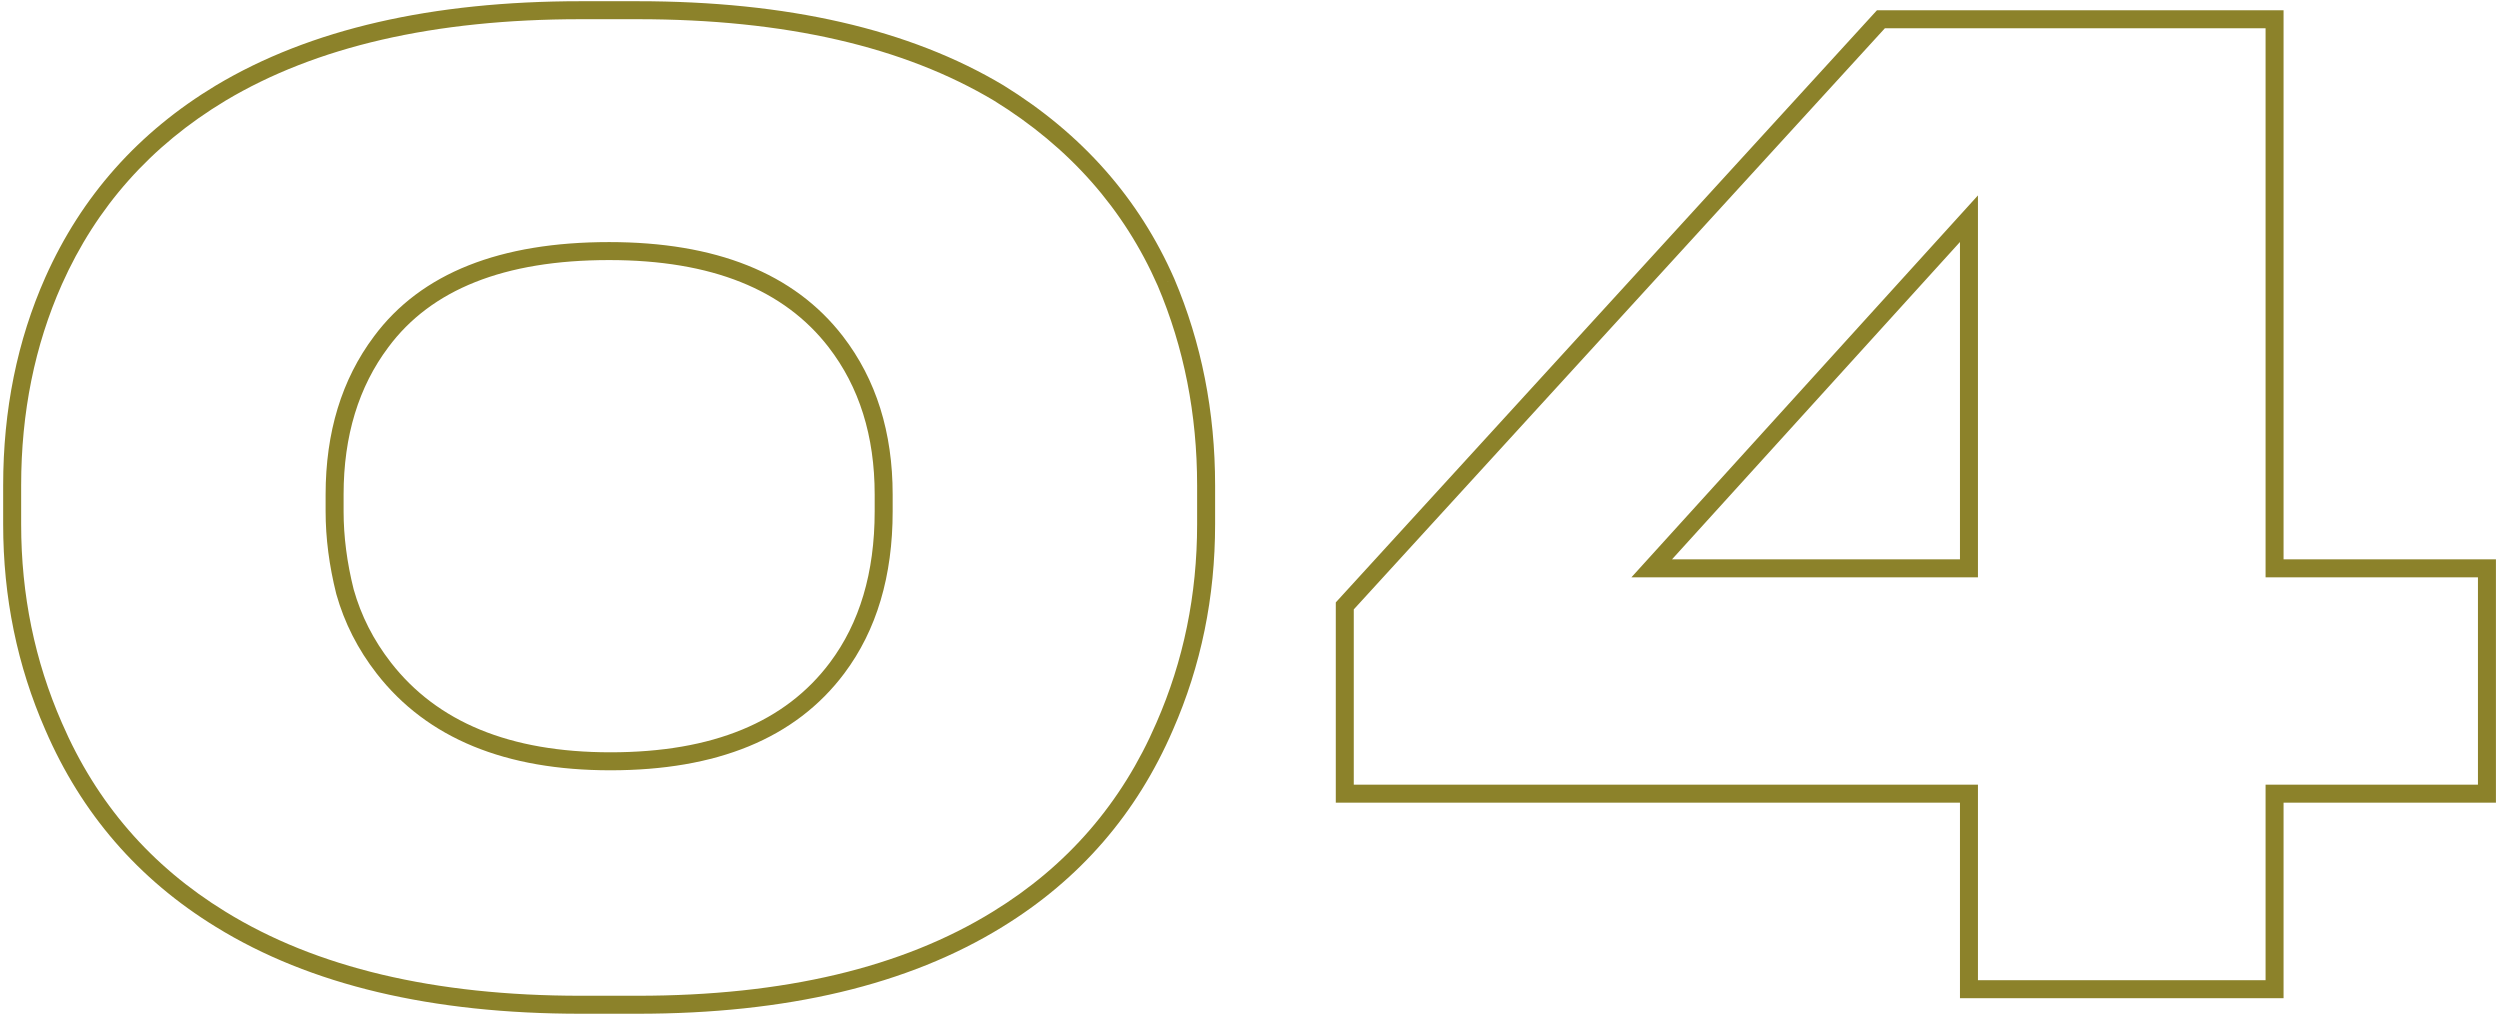 <?xml version="1.0" encoding="UTF-8"?> <svg xmlns="http://www.w3.org/2000/svg" width="278" height="113" viewBox="0 0 278 113" fill="none"> <path d="M111.08 10.352L111.606 9.501L111.6 9.498L111.593 9.494L111.08 10.352ZM129.656 31.376L130.577 30.985L130.571 30.974L129.656 31.376ZM129.512 80.768L128.596 80.367L128.594 80.372L129.512 80.768ZM110.936 102.224L110.413 101.372L110.411 101.373L110.936 102.224ZM24.536 102.224L25.061 101.373L25.059 101.372L24.536 102.224ZM5.96 80.768L6.878 80.372L6.876 80.367L5.96 80.768ZM5.96 31.232L5.047 30.825L5.046 30.826L5.96 31.232ZM24.536 10.352L24.023 9.494L24.02 9.495L24.536 10.352ZM92.936 38L93.728 37.389L93.728 37.389L92.936 38ZM42.392 38L43.192 38.6L43.195 38.596L42.392 38ZM38.36 65.792L37.39 66.034L37.393 66.049L37.397 66.063L38.36 65.792ZM42.68 74.288L43.469 73.674L43.469 73.674L42.68 74.288ZM93.08 74.288L93.88 74.888L93.88 74.888L93.08 74.288ZM70.904 2.136C87.301 2.136 100.498 5.188 110.567 11.21L111.593 9.494C101.118 3.228 87.531 0.136 70.904 0.136V2.136ZM110.554 11.203C118.936 16.382 124.986 23.238 128.741 31.778L130.571 30.974C126.646 22.042 120.312 14.882 111.606 9.501L110.554 11.203ZM128.736 31.767C131.656 38.644 133.12 46.046 133.12 53.984H135.12C135.12 45.794 133.608 38.124 130.576 30.985L128.736 31.767ZM133.12 53.984V58.304H135.12V53.984H133.12ZM133.12 58.304C133.12 66.14 131.61 73.49 128.596 80.367L130.428 81.169C133.558 74.03 135.12 66.404 135.12 58.304H133.12ZM128.594 80.372C124.739 89.303 118.685 96.296 110.413 101.372L111.459 103.076C120.083 97.784 126.413 90.473 130.43 81.164L128.594 80.372ZM110.411 101.373C100.344 107.582 87.199 110.728 70.904 110.728V112.728C87.441 112.728 100.984 109.538 111.461 103.075L110.411 101.373ZM70.904 110.728H64.568V112.728H70.904V110.728ZM64.568 110.728C48.273 110.728 35.128 107.582 25.061 101.373L24.011 103.075C34.488 109.538 48.031 112.728 64.568 112.728V110.728ZM25.059 101.372C16.787 96.296 10.733 89.303 6.878 80.372L5.042 81.164C9.059 90.473 15.389 97.784 24.013 103.076L25.059 101.372ZM6.876 80.367C3.862 73.49 2.352 66.14 2.352 58.304H0.352C0.352 66.404 1.914 74.03 5.044 81.169L6.876 80.367ZM2.352 58.304V53.984H0.352V58.304H2.352ZM2.352 53.984C2.352 45.855 3.864 38.411 6.874 31.638L5.046 30.826C1.912 37.877 0.352 45.601 0.352 53.984H2.352ZM6.873 31.639C10.724 22.998 16.776 16.193 25.052 11.209L24.02 9.495C15.4 14.687 9.068 21.802 5.047 30.825L6.873 31.639ZM25.049 11.21C35.119 5.187 48.268 2.136 64.568 2.136V0.136C48.036 0.136 34.497 3.229 24.023 9.494L25.049 11.21ZM64.568 2.136H70.904V0.136H64.568V2.136ZM99.264 54.992C99.264 48.087 97.435 42.199 93.728 37.389L92.144 38.611C95.541 43.017 97.264 48.457 97.264 54.992H99.264ZM93.728 37.389C88.291 30.341 79.54 26.92 67.736 26.92V28.92C79.164 28.92 87.213 32.219 92.144 38.611L93.728 37.389ZM67.736 26.92C55.657 26.92 46.841 30.334 41.589 37.404L43.195 38.596C47.927 32.226 56.007 28.92 67.736 28.92V26.92ZM41.592 37.4C37.985 42.209 36.208 48.093 36.208 54.992H38.208C38.208 48.451 39.887 43.007 43.192 38.6L41.592 37.4ZM36.208 54.992V56.864H38.208V54.992H36.208ZM36.208 56.864C36.208 59.833 36.604 62.891 37.39 66.034L39.33 65.549C38.58 62.549 38.208 59.655 38.208 56.864H36.208ZM37.397 66.063C38.297 69.263 39.798 72.211 41.891 74.902L43.469 73.674C41.53 71.181 40.151 68.465 39.323 65.521L37.397 66.063ZM41.891 74.902C47.511 82.128 56.249 85.656 67.88 85.656V83.656C56.663 83.656 48.601 80.272 43.469 73.674L41.891 74.902ZM67.88 85.656C79.694 85.656 88.446 82.133 93.88 74.888L92.28 73.688C87.346 80.267 79.299 83.656 67.88 83.656V85.656ZM93.88 74.888C97.492 70.072 99.264 64.04 99.264 56.864H97.264C97.264 63.704 95.58 69.288 92.28 73.688L93.88 74.888ZM99.264 56.864V54.992H97.264V56.864H99.264ZM149.54 88.256H148.54V89.256H149.54V88.256ZM149.54 67.376L148.802 66.701L148.54 66.988V67.376H149.54ZM209.156 2.144V1.144H208.716L208.418 1.469L209.156 2.144ZM252.932 2.144H253.932V1.144H252.932V2.144ZM252.932 63.2H251.932V64.2H252.932V63.2ZM276.548 63.2H277.548V62.2H276.548V63.2ZM276.548 88.256V89.256H277.548V88.256H276.548ZM252.932 88.256V87.256H251.932V88.256H252.932ZM252.932 110V111H253.932V110H252.932ZM218.948 110H217.948V111H218.948V110ZM218.948 88.256H219.948V87.256H218.948V88.256ZM218.948 63.2V64.2H219.948V63.2H218.948ZM218.948 24.32H219.948V21.73L218.208 23.648L218.948 24.32ZM183.668 63.2L182.928 62.528L181.411 64.2H183.668V63.2ZM150.54 88.256V67.376H148.54V88.256H150.54ZM150.279 68.051L209.895 2.819L208.418 1.469L148.802 66.701L150.279 68.051ZM209.156 3.144H252.932V1.144H209.156V3.144ZM251.932 2.144V63.2H253.932V2.144H251.932ZM252.932 64.2H276.548V62.2H252.932V64.2ZM275.548 63.2V88.256H277.548V63.2H275.548ZM276.548 87.256H252.932V89.256H276.548V87.256ZM251.932 88.256V110H253.932V88.256H251.932ZM252.932 109H218.948V111H252.932V109ZM219.948 110V88.256H217.948V110H219.948ZM218.948 87.256H149.54V89.256H218.948V87.256ZM219.948 63.2V24.32H217.948V63.2H219.948ZM218.208 23.648L182.928 62.528L184.409 63.872L219.689 24.992L218.208 23.648ZM183.668 64.2H218.948V62.2H183.668V64.2Z" fill="#8C822A"></path> </svg> 